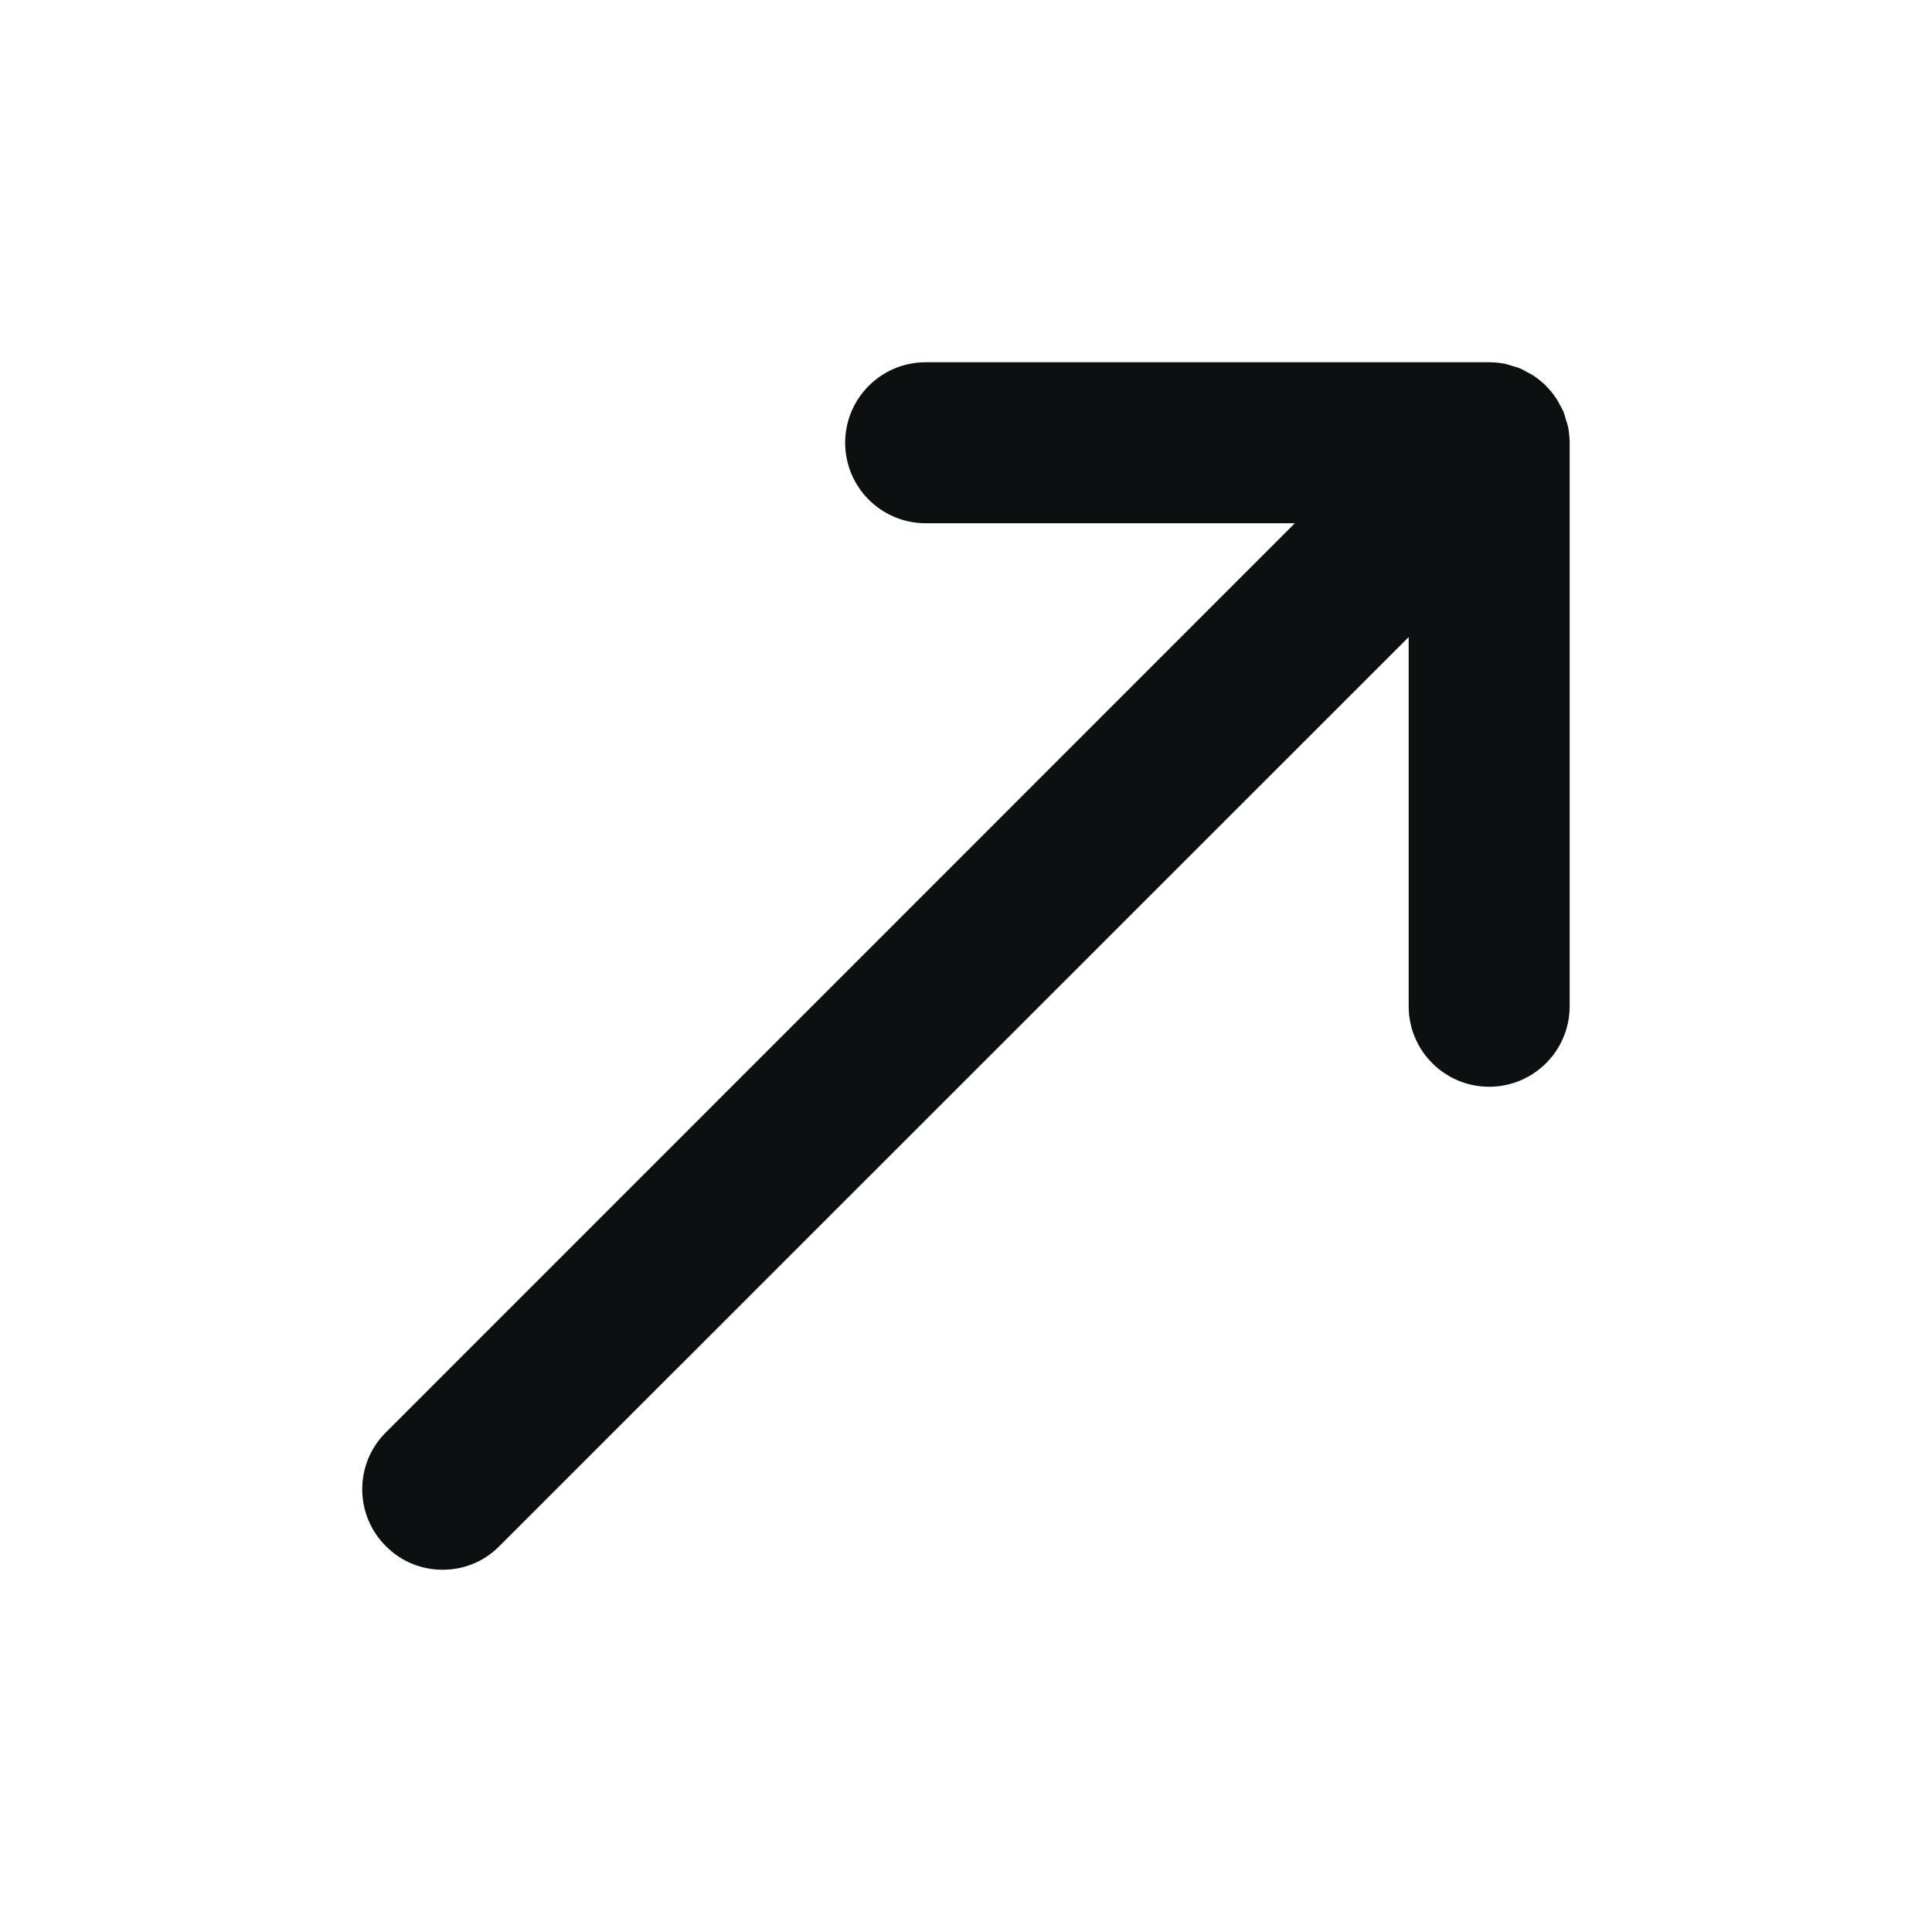 <svg width="24" height="24" viewBox="0 0 24 24" fill="none" xmlns="http://www.w3.org/2000/svg">
<path d="M18.499 13.5C19.051 13.5 19.499 13.052 19.499 12.5V5.5C19.499 5.435 19.491 5.37 19.48 5.305C19.473 5.273 19.462 5.247 19.454 5.219C19.444 5.185 19.436 5.151 19.423 5.117C19.408 5.083 19.389 5.052 19.371 5.018C19.358 4.995 19.348 4.969 19.329 4.945C19.256 4.836 19.163 4.742 19.053 4.669C19.03 4.651 19.004 4.641 18.98 4.628C18.947 4.609 18.915 4.591 18.881 4.576C18.848 4.562 18.814 4.555 18.78 4.544C18.751 4.536 18.725 4.526 18.694 4.518C18.629 4.508 18.564 4.5 18.499 4.5H11.499C10.947 4.5 10.499 4.948 10.499 5.5C10.499 6.052 10.947 6.5 11.499 6.5H16.085L4.793 17.794C4.402 18.182 4.402 18.818 4.793 19.206C4.988 19.404 5.243 19.5 5.499 19.5C5.754 19.5 6.009 19.404 6.204 19.206L17.499 7.914V12.5C17.499 13.052 17.947 13.5 18.499 13.5Z" fill="#0D1011"/>
</svg>
